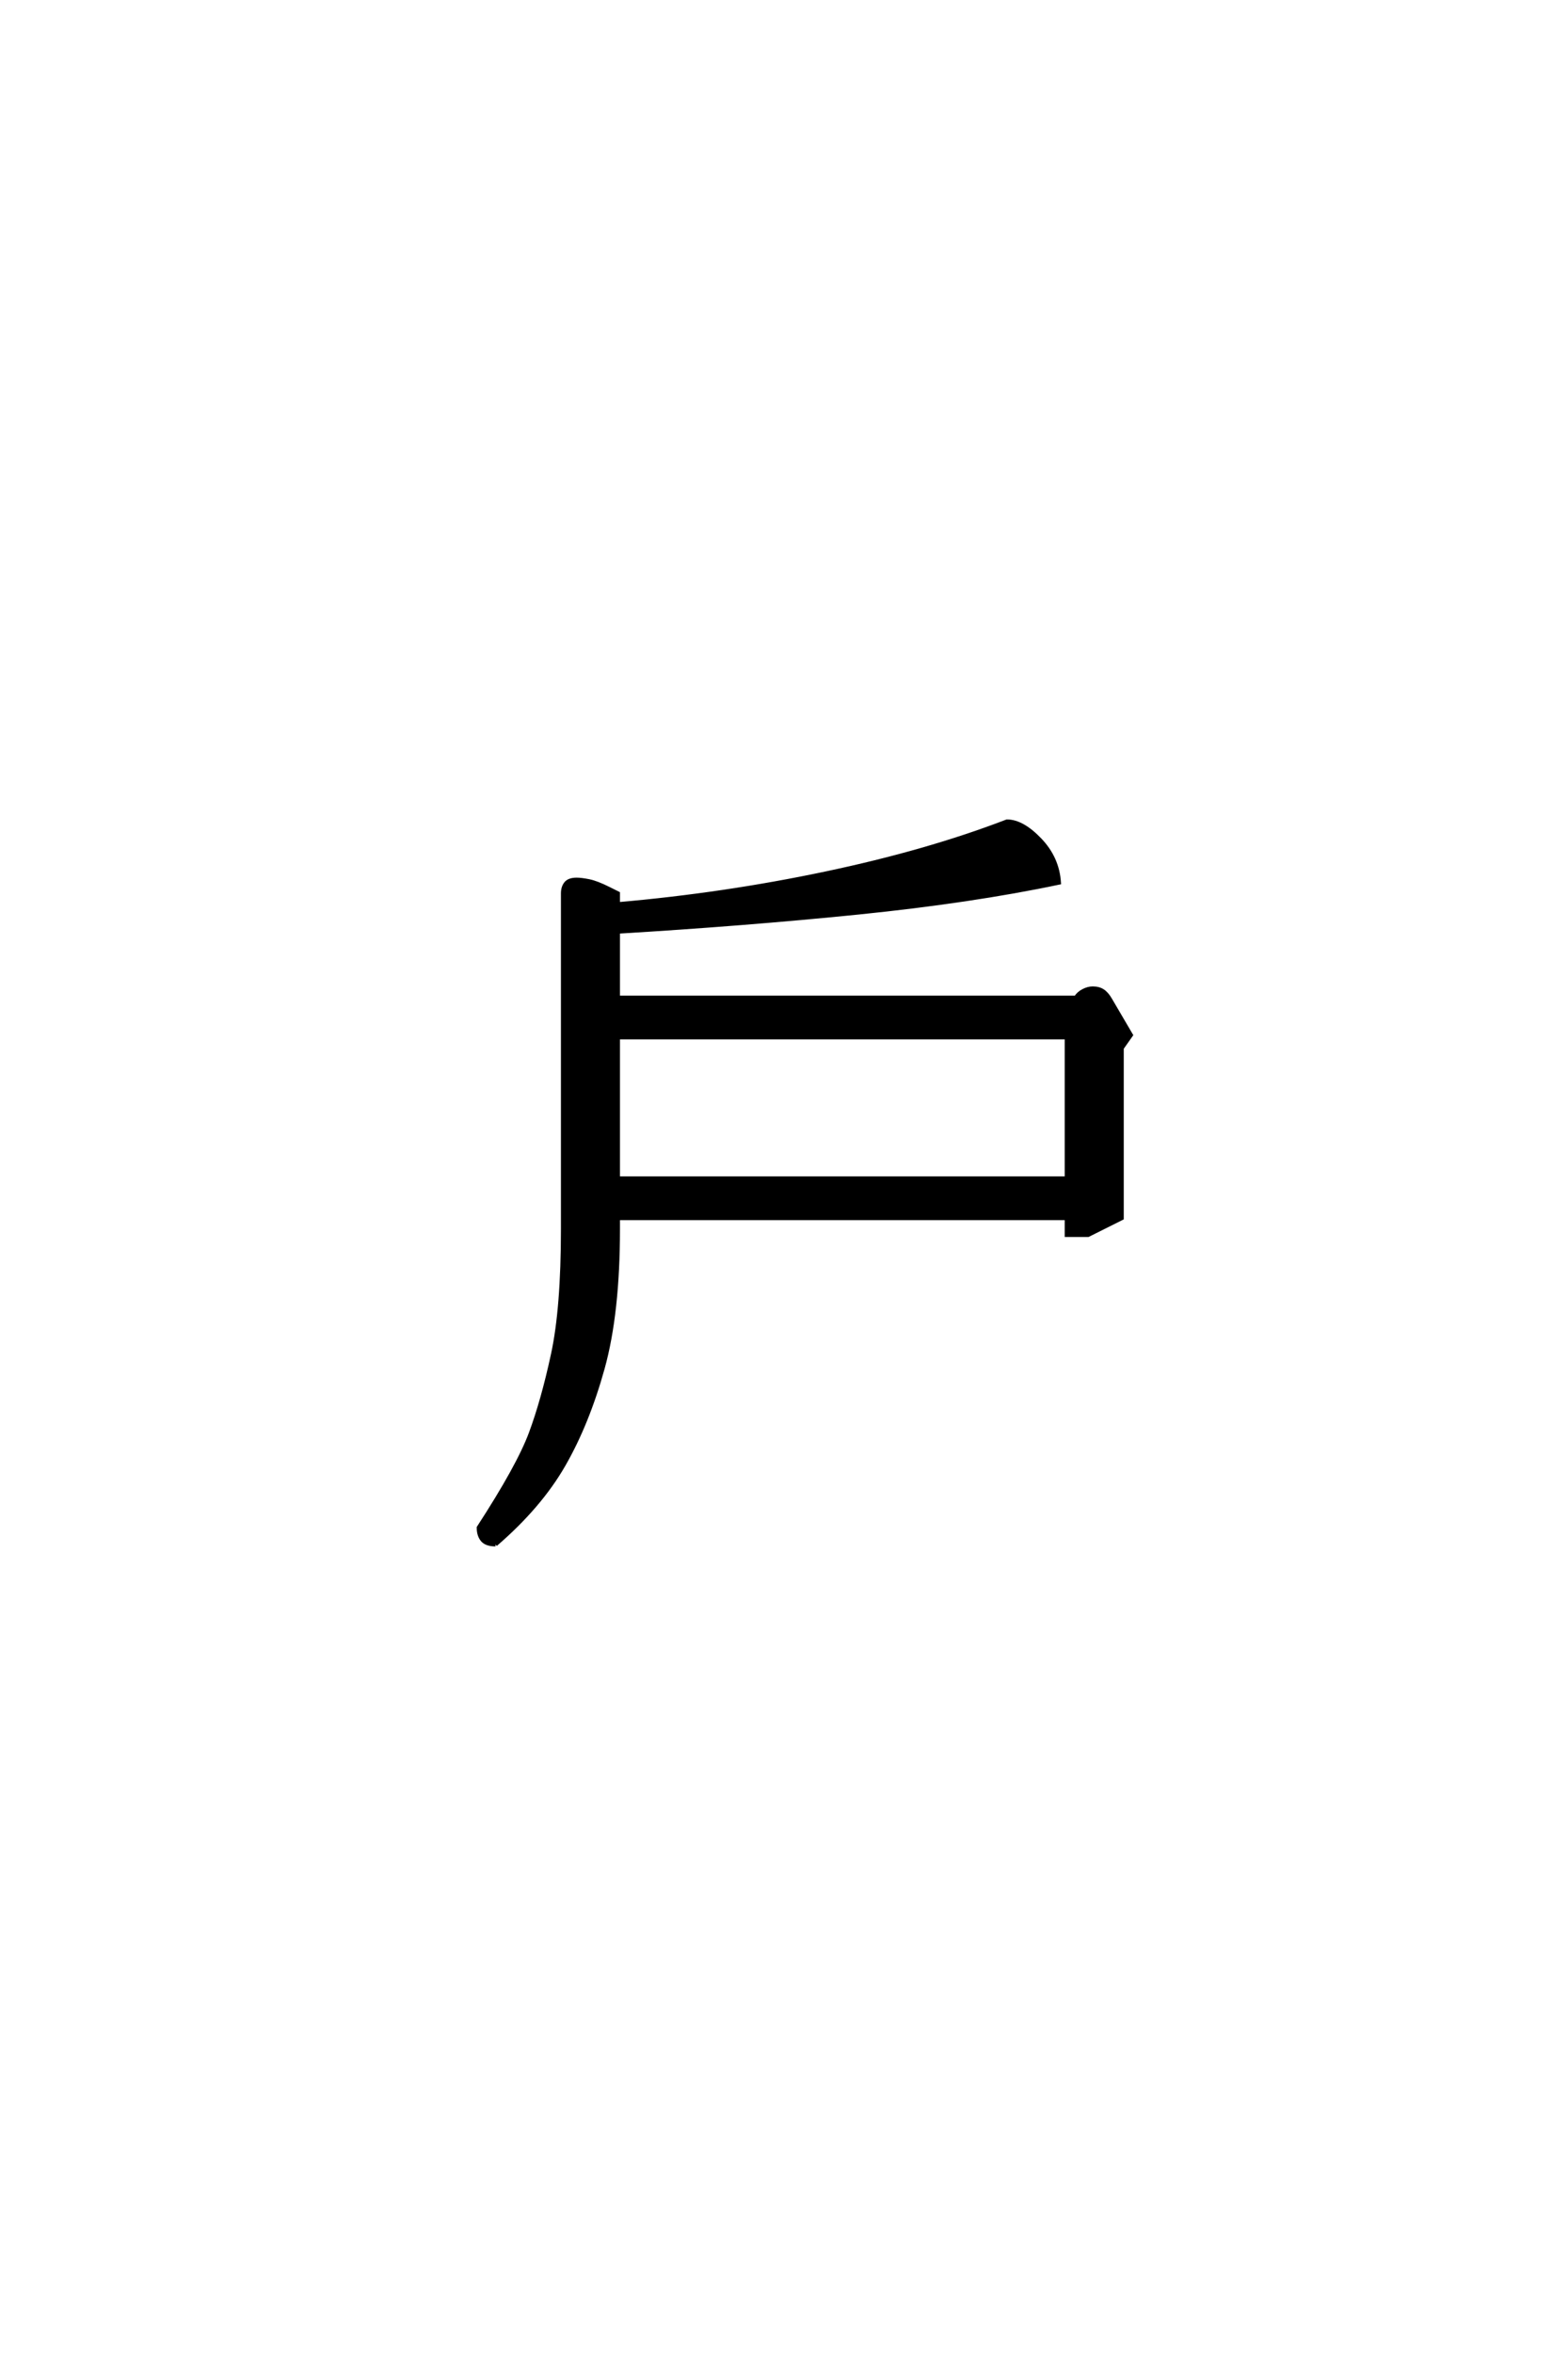<?xml version='1.0' encoding='UTF-8'?>
<!DOCTYPE svg PUBLIC "-//W3C//DTD SVG 1.0//EN"
    "http://www.w3.org/TR/2001/REC-SVG-20010904/DTD/svg10.dtd">

<svg xmlns='http://www.w3.org/2000/svg' version='1.0'
     width='40.0' height='60.0'>

 <g transform='scale(0.1 -0.1) translate(110.0 -370.0)'>
  <path d='M16.406 -23.828
Q14.062 -23.828 13.078 -22.656
Q12.109 -21.484 12.109 -19.531
Q22.266 -3.906 25.391 4.484
Q28.516 12.891 31.047 24.609
Q33.594 36.328 33.594 56.641
L33.594 142.188
Q33.594 143.75 34.375 144.719
Q35.156 145.703 37.109 145.703
Q38.281 145.703 40.234 145.312
Q42.188 144.922 45.312 143.359
L47.656 142.188
L47.656 139.453
Q74.609 141.797 100.578 147.266
Q126.562 152.734 146.875 160.547
Q150.781 160.547 155.266 155.859
Q159.766 151.172 160.156 144.922
Q137.891 140.234 108.984 137.297
Q80.078 134.375 47.656 132.422
L47.656 115.625
L164.453 115.625
Q165.141 116.703 166.359 117.328
Q167.578 117.969 168.75 117.969
Q170.312 117.969 171.328 117.281
Q172.359 116.609 173.25 115.047
L178.516 106.062
L176.172 102.734
L176.172 59.375
L167.578 55.078
L162.109 55.078
L162.109 59.375
L47.656 59.375
L47.656 56.641
Q47.656 35.156 43.75 21.094
Q39.844 7.031 33.781 -3.516
Q27.734 -14.062 16.406 -23.828
Q27.734 -14.062 16.406 -23.828
M47.656 69.531
L162.109 69.531
L162.109 105.469
L47.656 105.469
L47.656 69.531
'
        style='fill: #000000; stroke: #000000'/>

 </g>
</svg>
